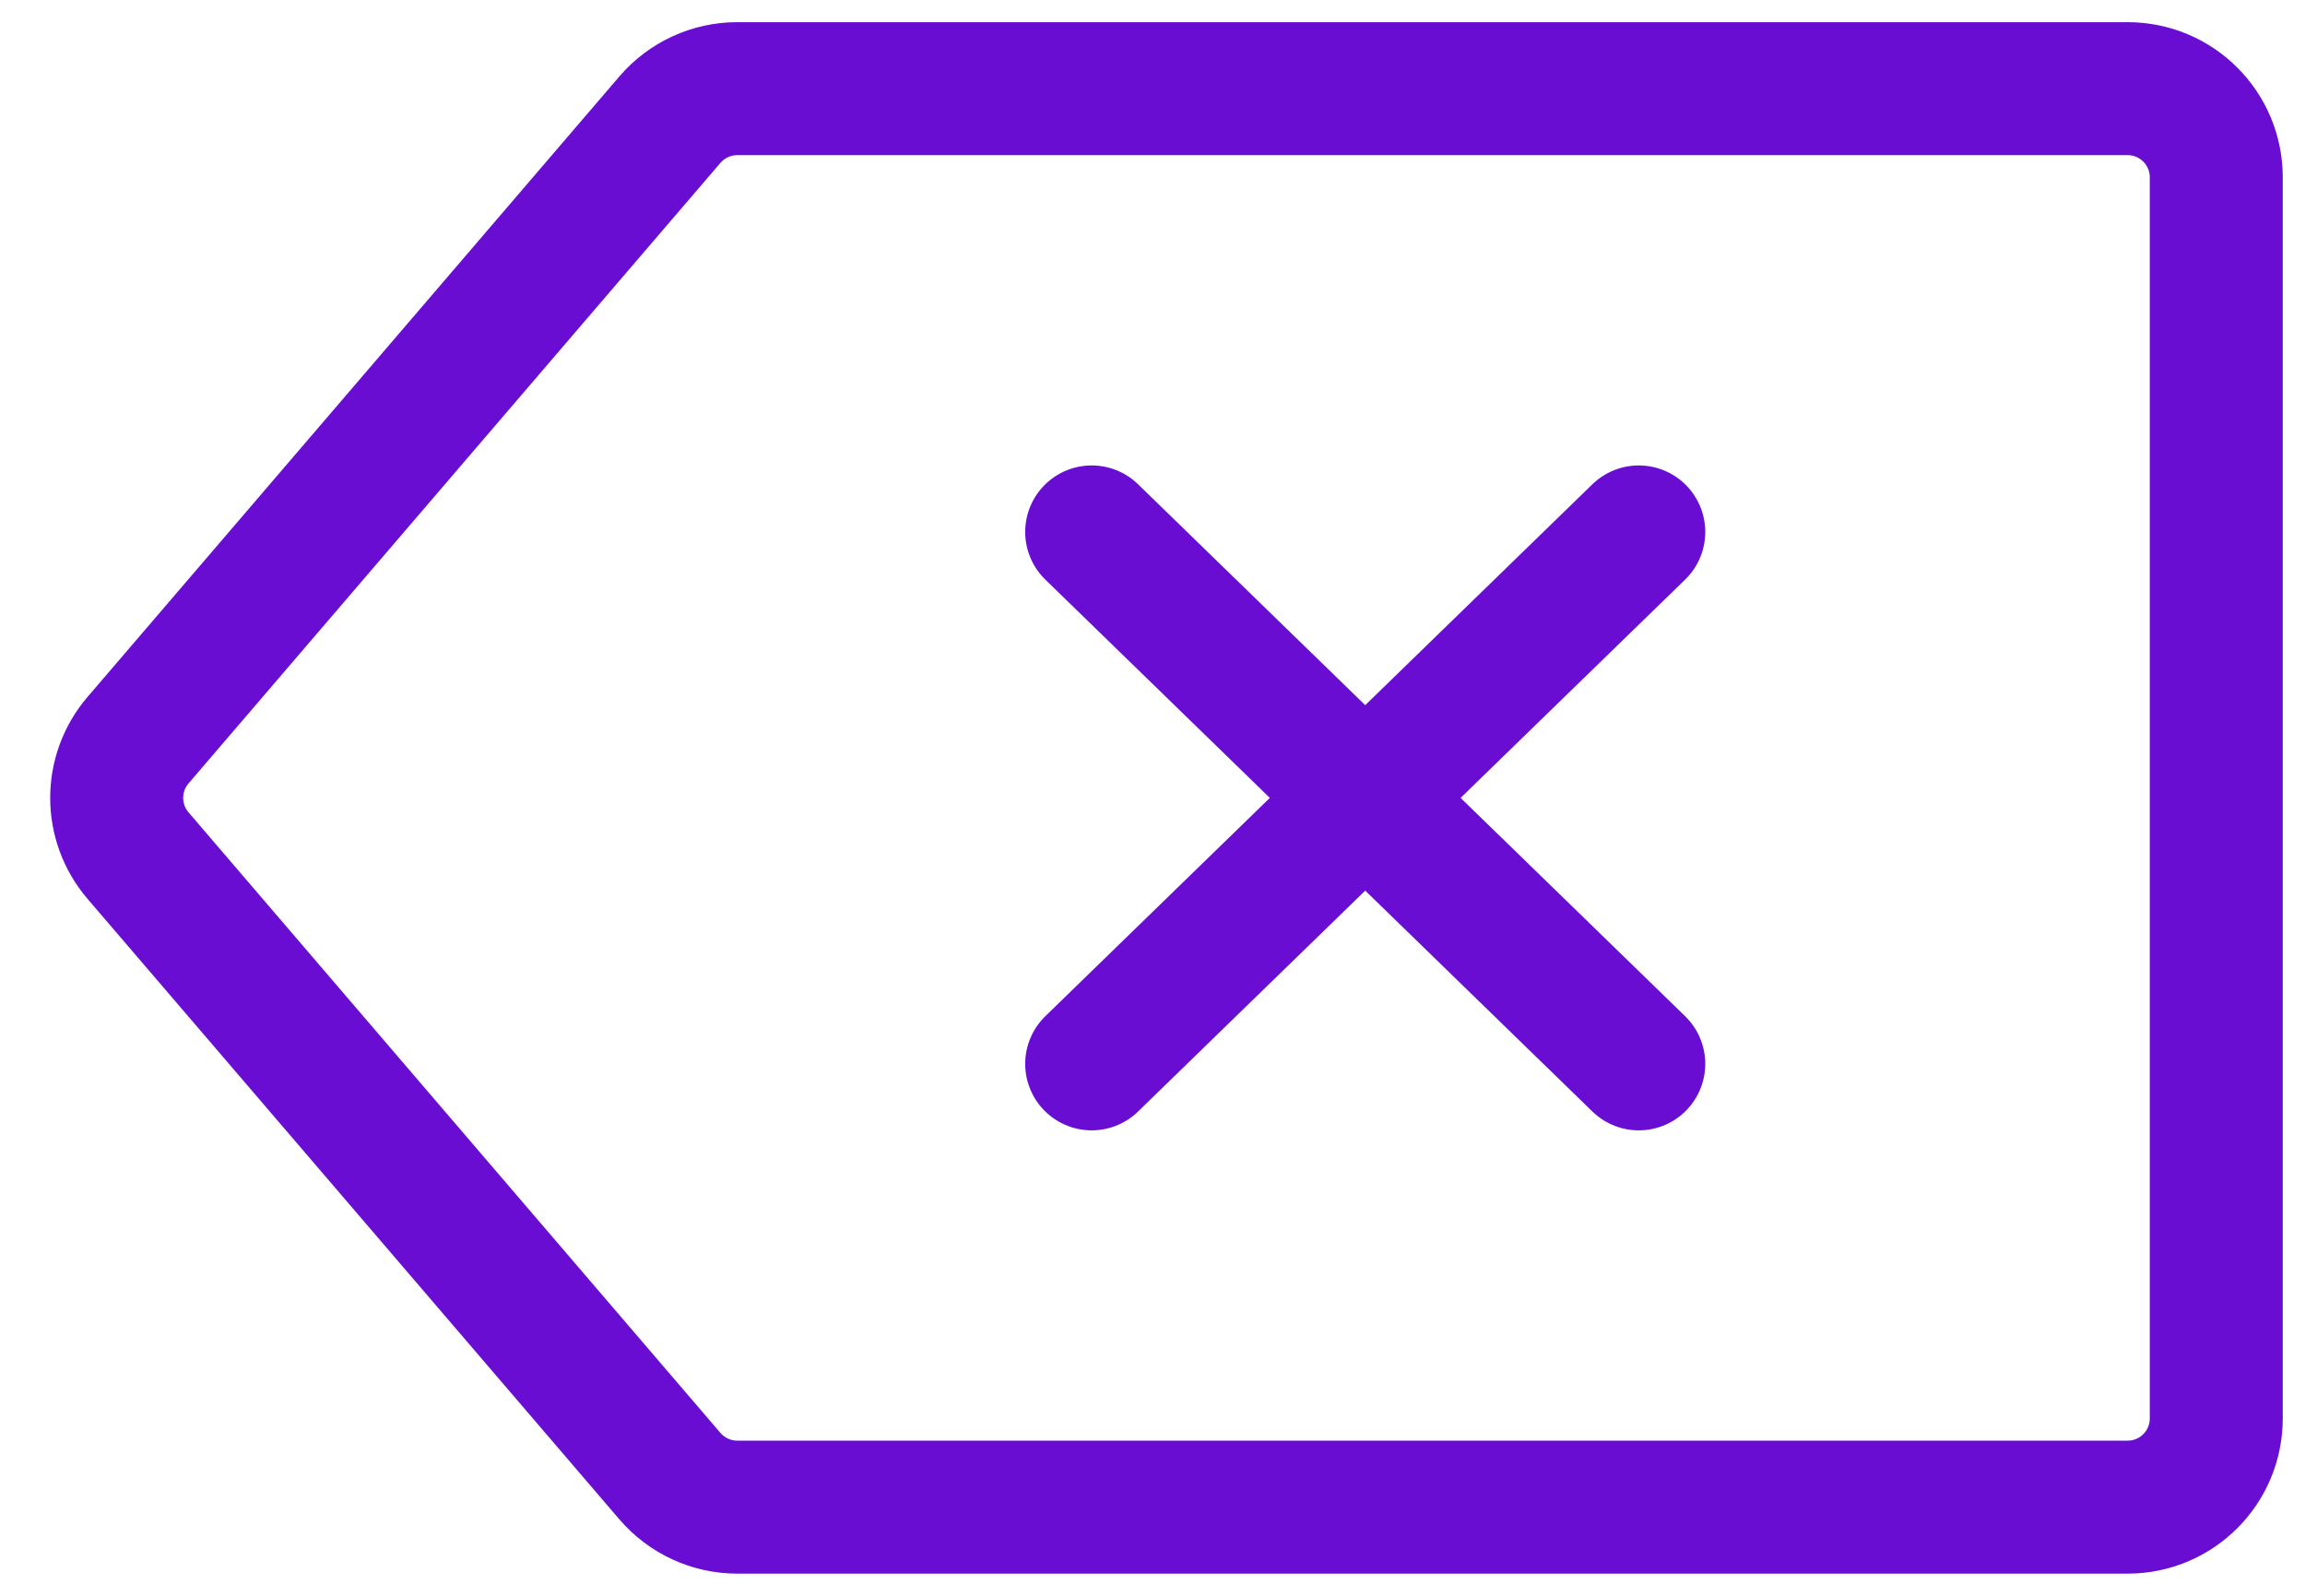 <svg width="26" height="18" viewBox="0 0 26 18" fill="none" xmlns="http://www.w3.org/2000/svg">
<path d="M18.485 6L12.314 12M12.314 6L18.485 12M7.557 1.349C7.747 1.128 8.024 1 8.316 1H23.999C24.552 1 24.999 1.448 24.999 2V16C24.999 16.552 24.552 17 23.999 17H8.316C8.024 17 7.747 16.872 7.557 16.651L1.557 9.651C1.236 9.276 1.236 8.724 1.557 8.349L7.557 1.349Z" stroke="#690DD3" stroke-width="1.5" stroke-linecap="round" stroke-linejoin="round"/>
</svg>
